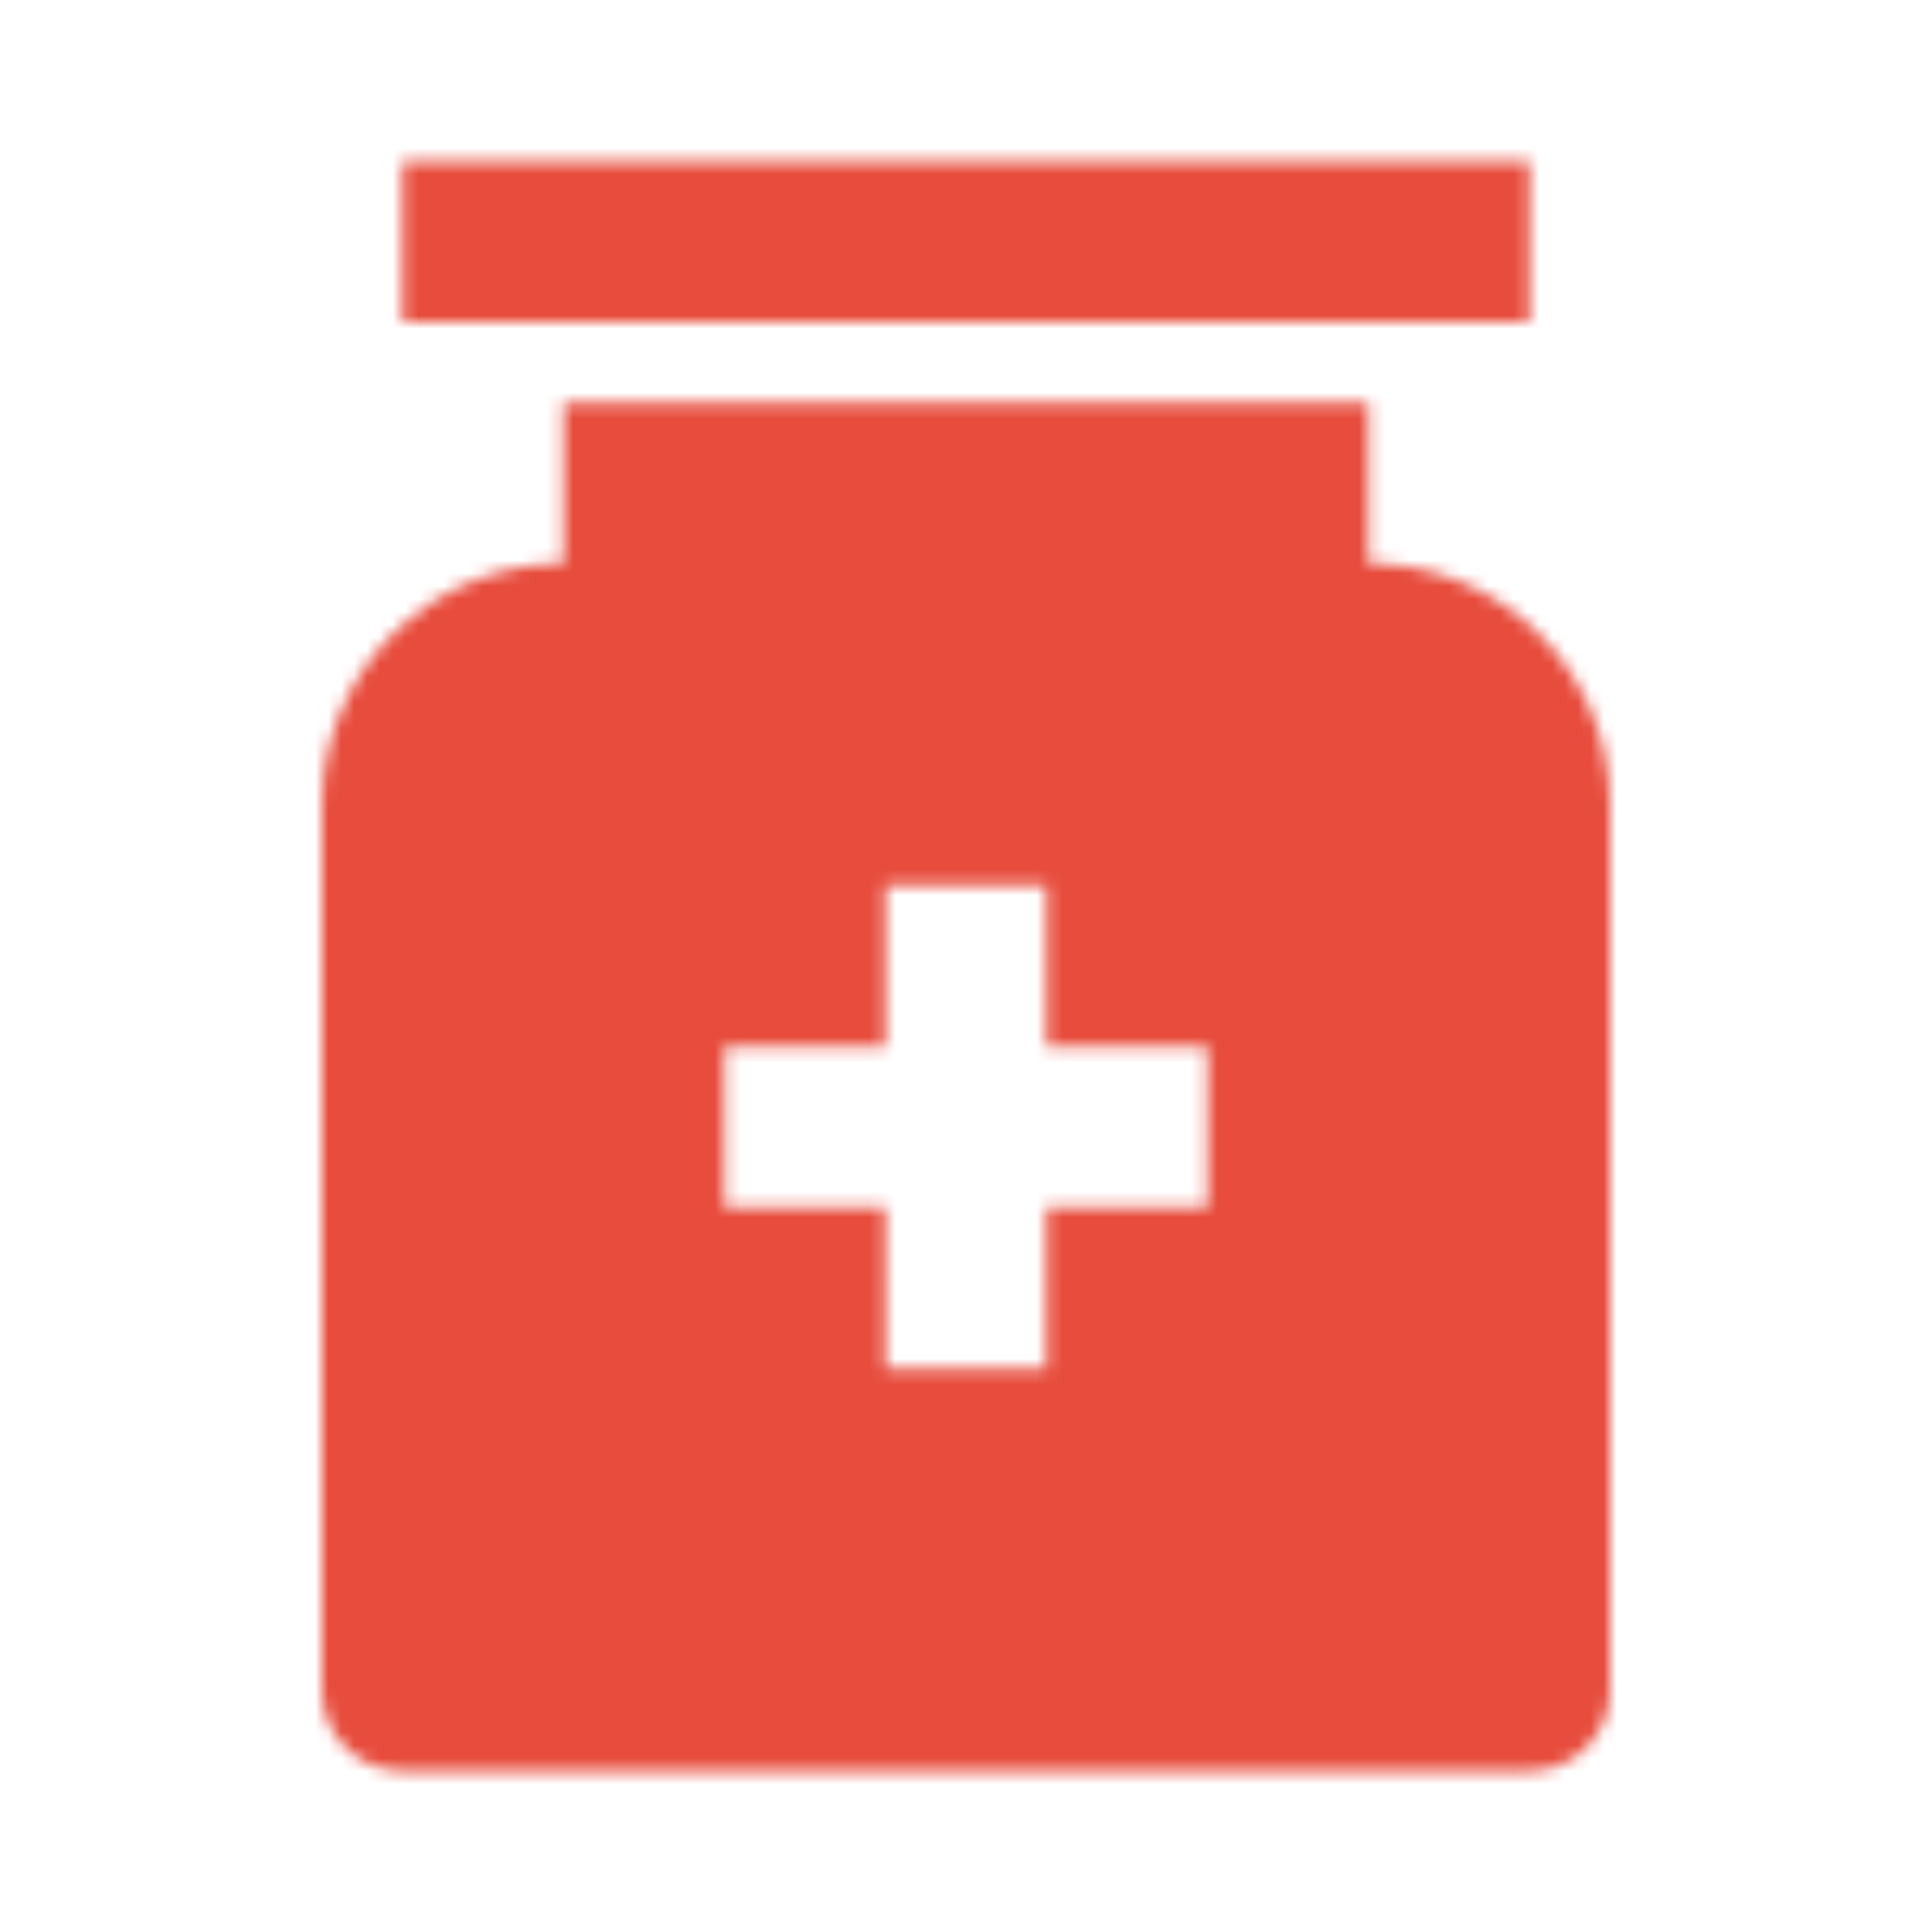 <svg width="150" height="150" viewBox="0 0 150 150" fill="none" xmlns="http://www.w3.org/2000/svg">
<mask id="mask0_2709_75" style="mask-type:alpha" maskUnits="userSpaceOnUse" x="25" y="12" width="100" height="126">
<path d="M106.25 31.25V43.75C111.223 43.75 115.992 45.725 119.508 49.242C123.025 52.758 125 57.527 125 62.5V131.25C125 132.908 124.342 134.497 123.169 135.669C121.997 136.842 120.408 137.5 118.75 137.5H31.25C29.592 137.5 28.003 136.842 26.831 135.669C25.659 134.497 25 132.908 25 131.25V62.5C25 57.527 26.975 52.758 30.492 49.242C34.008 45.725 38.777 43.75 43.75 43.75V31.25H106.25ZM81.25 68.75H68.75V81.25H56.25V93.75H68.744L68.75 106.25H81.25L81.244 93.75H93.75V81.25H81.25V68.75ZM118.75 12.5V25H31.25V12.5H118.75Z" fill="black"/>
</mask>
<g mask="url(#mask0_2709_75)">
<path d="M0 0H150V150H0V0Z" fill="#E74C3C"/>
</g>
</svg>
